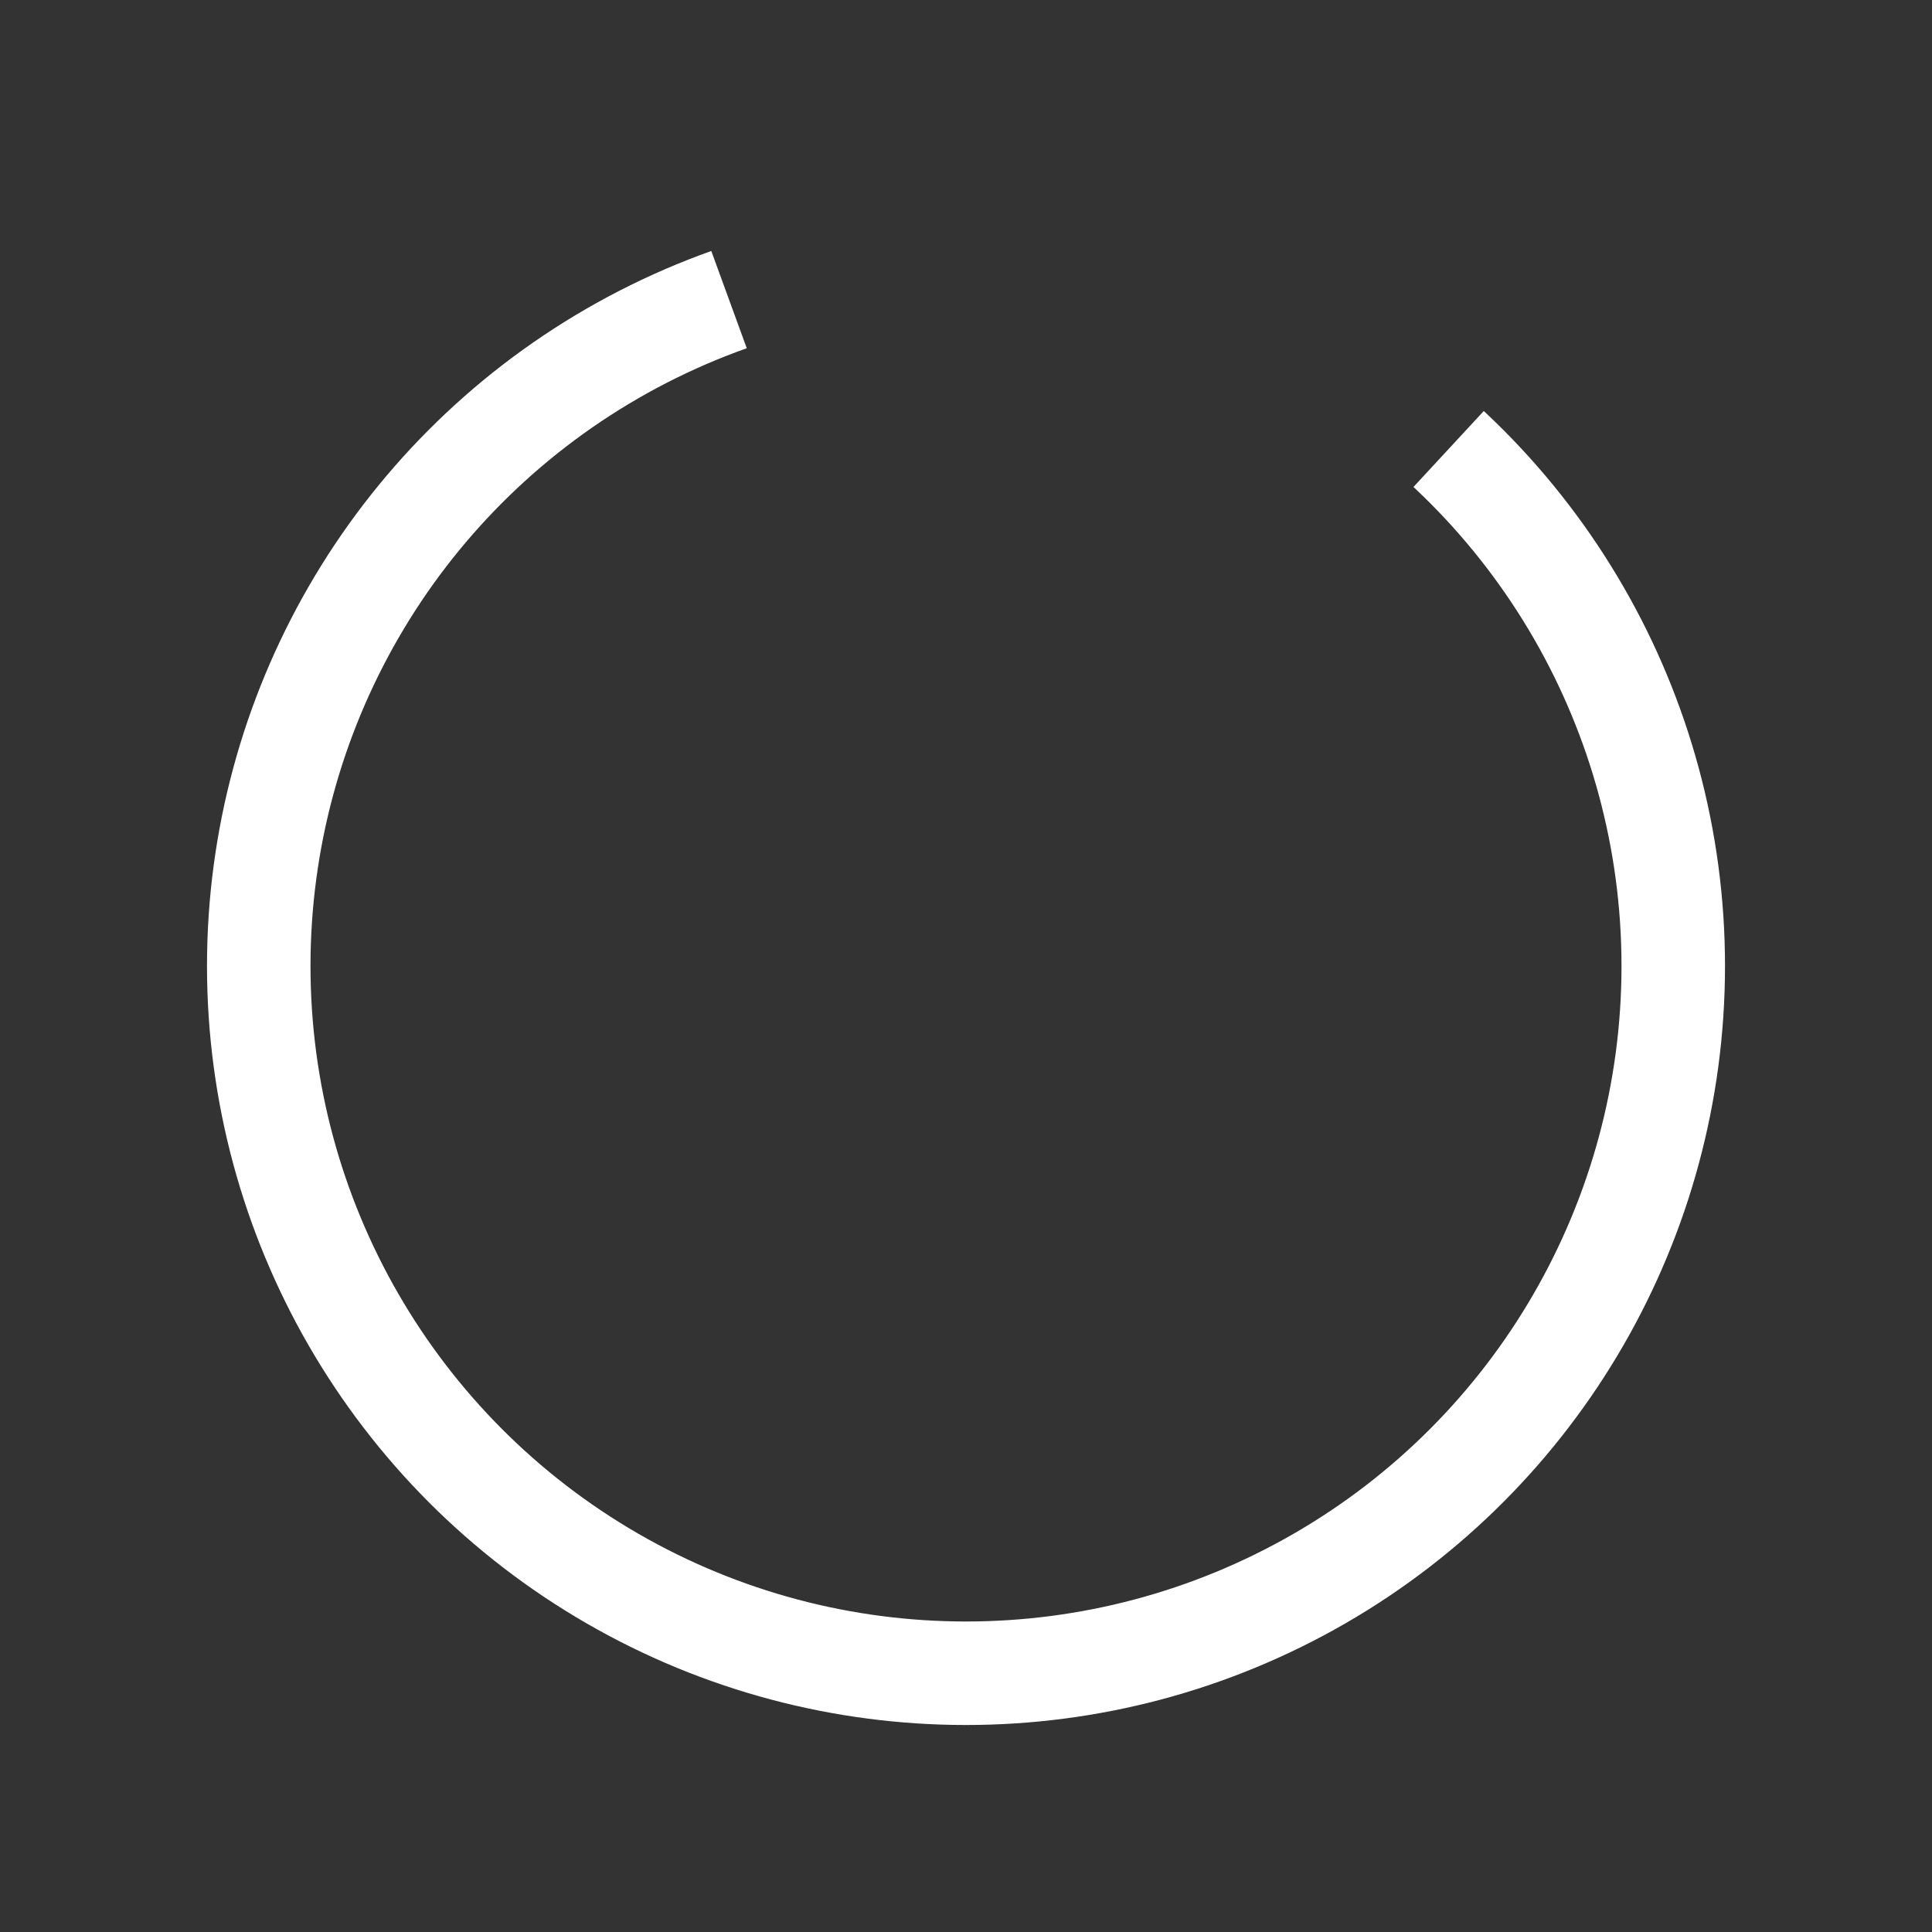 <svg xmlns="http://www.w3.org/2000/svg" xmlns:xlink="http://www.w3.org/1999/xlink" width="28px" height="28px" viewBox="0 0 28 28">
<rect x="0" y="0" width="28" height="28" fill="#333333" stroke="none"/>
<circle cx="14" cy="14" fill="none" stroke="#fff" stroke-width="1.5" r="10.25" stroke-dasharray="160%, 40%">
  <animateTransform attributeName="transform" type="rotate" repeatCount="indefinite" dur="1s" values="0 14 14;360 14 14" keyTimes="0;1"/>
</circle>
</svg>